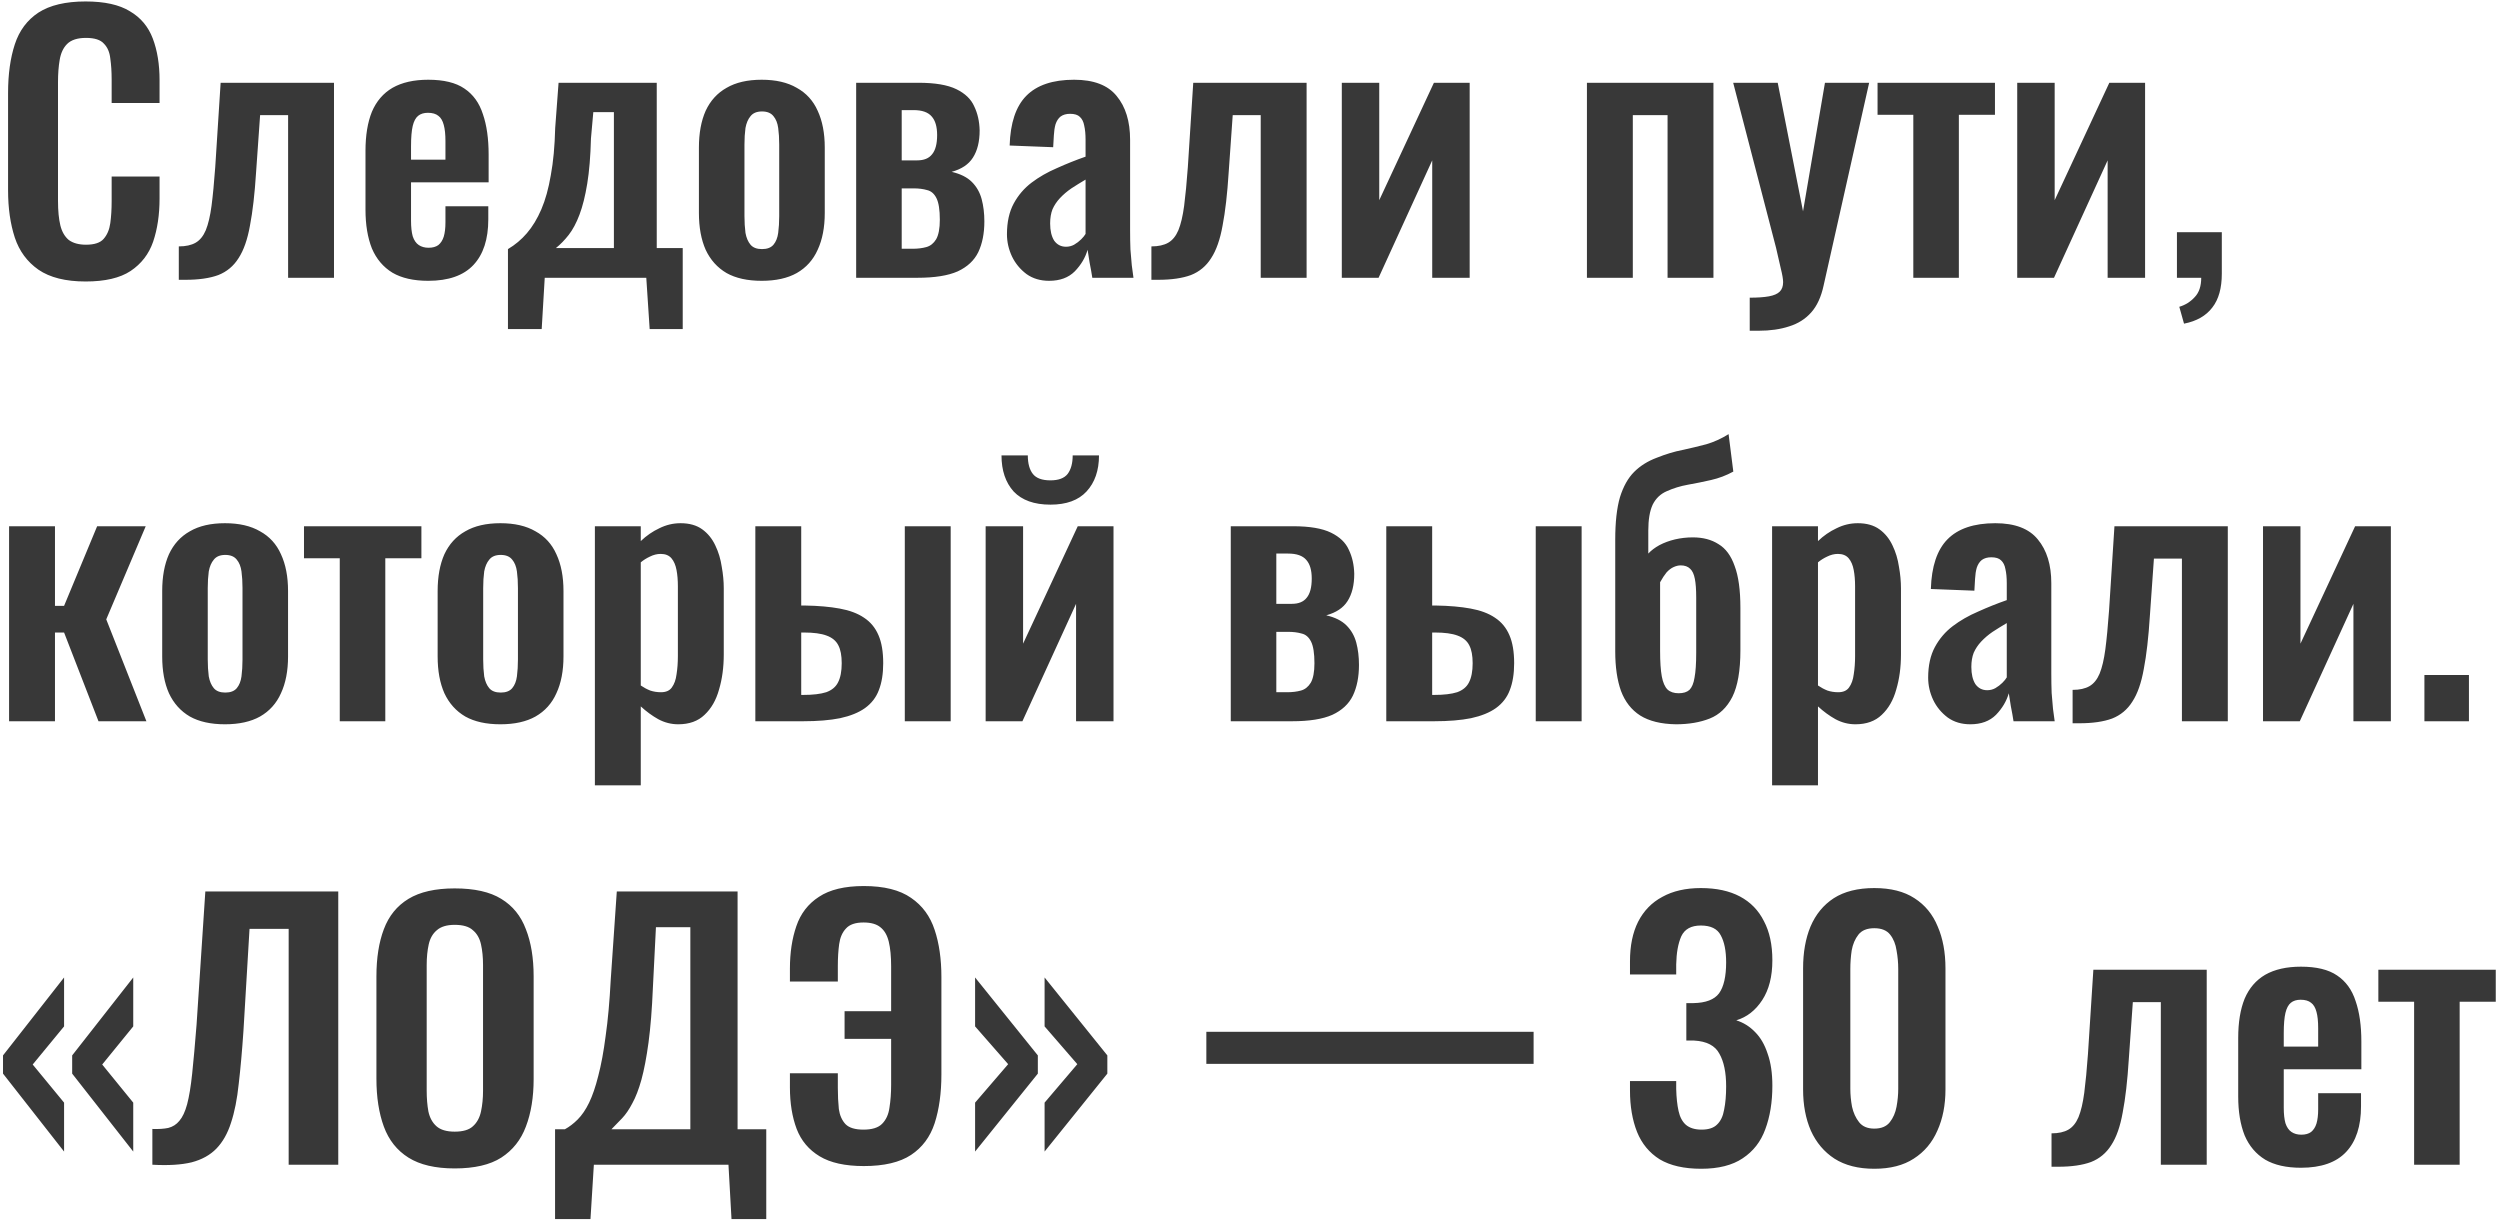 <?xml version="1.0" encoding="UTF-8"?> <svg xmlns="http://www.w3.org/2000/svg" width="513" height="251" viewBox="0 0 513 251" fill="none"> <path d="M17.579 57.761C13.472 57.761 10.241 56.954 7.887 55.339C5.58 53.723 3.964 51.531 3.041 48.762C2.118 45.946 1.656 42.715 1.656 39.069V19.062C1.656 15.231 2.118 11.908 3.041 9.093C3.964 6.277 5.58 4.108 7.887 2.585C10.241 1.062 13.472 0.3 17.579 0.3C21.456 0.3 24.479 0.97 26.649 2.308C28.864 3.6 30.433 5.47 31.356 7.916C32.279 10.362 32.741 13.2 32.741 16.431V21.139H22.91V16.293C22.91 14.723 22.818 13.293 22.633 12C22.495 10.708 22.056 9.693 21.318 8.954C20.626 8.169 19.402 7.777 17.649 7.777C15.895 7.777 14.602 8.193 13.772 9.023C12.987 9.808 12.479 10.893 12.249 12.277C12.018 13.616 11.902 15.139 11.902 16.846V41.215C11.902 43.246 12.064 44.931 12.387 46.269C12.71 47.562 13.287 48.554 14.118 49.246C14.995 49.892 16.172 50.215 17.649 50.215C19.356 50.215 20.556 49.823 21.249 49.038C21.987 48.208 22.449 47.123 22.633 45.785C22.818 44.446 22.91 42.946 22.91 41.285V36.231H32.741V40.731C32.741 44.054 32.302 47.008 31.425 49.592C30.549 52.131 29.003 54.139 26.787 55.615C24.618 57.046 21.549 57.761 17.579 57.761ZM36.69 57.415V50.562C38.12 50.562 39.274 50.308 40.151 49.8C41.028 49.292 41.721 48.438 42.228 47.239C42.736 45.992 43.128 44.331 43.405 42.254C43.682 40.131 43.936 37.477 44.167 34.292L45.274 16.985H68.536V57H59.12V23.631H53.374L52.544 35.4C52.267 39.785 51.851 43.408 51.297 46.269C50.79 49.131 50.005 51.369 48.944 52.985C47.928 54.6 46.544 55.754 44.79 56.446C43.036 57.092 40.797 57.415 38.074 57.415H36.69ZM87.875 57.623C84.875 57.623 82.429 57.069 80.536 55.962C78.644 54.808 77.236 53.146 76.313 50.977C75.436 48.762 74.998 46.108 74.998 43.016V30.969C74.998 27.785 75.436 25.108 76.313 22.939C77.236 20.769 78.644 19.131 80.536 18.023C82.475 16.916 84.921 16.362 87.875 16.362C91.059 16.362 93.529 16.962 95.282 18.162C97.082 19.362 98.352 21.116 99.09 23.423C99.875 25.685 100.267 28.454 100.267 31.731V37.408H84.344V45.3C84.344 46.592 84.459 47.654 84.69 48.485C84.967 49.315 85.382 49.915 85.936 50.285C86.49 50.654 87.159 50.839 87.944 50.839C88.775 50.839 89.444 50.654 89.952 50.285C90.459 49.869 90.829 49.292 91.059 48.554C91.29 47.769 91.406 46.8 91.406 45.646V42.323H100.198V45.023C100.198 49.085 99.182 52.2 97.152 54.369C95.121 56.538 92.029 57.623 87.875 57.623ZM84.344 32.769H91.406V28.962C91.406 27.577 91.29 26.469 91.059 25.639C90.829 24.762 90.459 24.139 89.952 23.769C89.444 23.354 88.729 23.146 87.806 23.146C86.975 23.146 86.306 23.354 85.798 23.769C85.29 24.185 84.921 24.877 84.69 25.846C84.459 26.816 84.344 28.2 84.344 30V32.769ZM104.233 67.523V51.115C105.71 50.239 107.002 49.154 108.11 47.862C109.264 46.523 110.256 44.885 111.087 42.946C111.918 41.008 112.564 38.677 113.025 35.954C113.533 33.231 113.833 30 113.925 26.262L114.618 16.985H134.764V50.908H140.095V67.523H133.31L132.618 57H111.779L111.156 67.523H104.233ZM114.064 50.908H125.972V23.008H121.748L121.264 28.408C121.172 32.054 120.918 35.146 120.502 37.685C120.087 40.223 119.556 42.346 118.91 44.054C118.264 45.762 117.525 47.146 116.695 48.208C115.864 49.269 114.987 50.169 114.064 50.908ZM156.294 57.623C153.386 57.623 150.986 57.092 149.094 56.031C147.202 54.923 145.771 53.331 144.802 51.254C143.879 49.177 143.417 46.662 143.417 43.708V30.277C143.417 27.323 143.879 24.808 144.802 22.731C145.771 20.654 147.202 19.085 149.094 18.023C150.986 16.916 153.386 16.362 156.294 16.362C159.202 16.362 161.602 16.916 163.494 18.023C165.432 19.085 166.863 20.654 167.786 22.731C168.755 24.808 169.24 27.323 169.24 30.277V43.708C169.24 46.662 168.755 49.177 167.786 51.254C166.863 53.331 165.432 54.923 163.494 56.031C161.602 57.092 159.202 57.623 156.294 57.623ZM156.363 51.115C157.425 51.115 158.209 50.815 158.717 50.215C159.225 49.615 159.548 48.808 159.686 47.792C159.825 46.731 159.894 45.577 159.894 44.331V29.654C159.894 28.408 159.825 27.277 159.686 26.262C159.548 25.246 159.225 24.439 158.717 23.839C158.209 23.192 157.425 22.869 156.363 22.869C155.302 22.869 154.517 23.192 154.009 23.839C153.502 24.439 153.155 25.246 152.971 26.262C152.832 27.277 152.763 28.408 152.763 29.654V44.331C152.763 45.577 152.832 46.731 152.971 47.792C153.155 48.808 153.502 49.615 154.009 50.215C154.517 50.815 155.302 51.115 156.363 51.115ZM175.684 57V16.985H188.491C191.861 16.985 194.445 17.423 196.245 18.3C198.045 19.177 199.268 20.354 199.914 21.831C200.607 23.262 200.976 24.9 201.022 26.746C201.022 29.054 200.561 30.923 199.638 32.354C198.761 33.739 197.307 34.708 195.276 35.262C197.076 35.677 198.461 36.369 199.43 37.339C200.399 38.308 201.068 39.485 201.438 40.869C201.807 42.254 201.991 43.777 201.991 45.438C201.991 47.885 201.576 49.985 200.745 51.739C199.914 53.446 198.507 54.762 196.522 55.685C194.538 56.562 191.791 57 188.284 57H175.684ZM185.03 51.046H187.245C188.307 51.046 189.253 50.931 190.084 50.7C190.915 50.469 191.584 49.938 192.091 49.108C192.599 48.231 192.853 46.892 192.853 45.092C192.853 43.062 192.622 41.585 192.161 40.662C191.699 39.739 191.053 39.185 190.222 39C189.438 38.769 188.515 38.654 187.453 38.654H185.03V51.046ZM185.03 32.908H188.215C189.599 32.908 190.615 32.492 191.261 31.662C191.953 30.831 192.299 29.515 192.299 27.715C192.299 26.008 191.93 24.739 191.191 23.908C190.453 23.031 189.207 22.593 187.453 22.593H185.03V32.908ZM215.281 57.623C213.481 57.623 211.935 57.161 210.642 56.239C209.35 55.269 208.358 54.069 207.666 52.639C206.973 51.162 206.627 49.639 206.627 48.069C206.627 45.577 207.089 43.477 208.012 41.769C208.935 40.062 210.158 38.631 211.681 37.477C213.204 36.323 214.935 35.331 216.873 34.5C218.812 33.623 220.773 32.839 222.758 32.146V28.685C222.758 27.531 222.665 26.562 222.481 25.777C222.342 24.992 222.042 24.392 221.581 23.977C221.165 23.562 220.496 23.354 219.573 23.354C218.789 23.354 218.142 23.539 217.635 23.908C217.173 24.277 216.827 24.808 216.596 25.5C216.412 26.146 216.296 26.908 216.25 27.785L216.112 30.208L207.181 29.862C207.319 25.246 208.45 21.854 210.573 19.685C212.742 17.469 216.019 16.362 220.404 16.362C224.419 16.362 227.327 17.469 229.127 19.685C230.973 21.9 231.896 24.9 231.896 28.685V47.169C231.896 48.646 231.919 49.985 231.965 51.185C232.058 52.385 232.15 53.469 232.242 54.438C232.381 55.408 232.496 56.261 232.588 57H224.142C224.004 56.077 223.819 55.038 223.589 53.885C223.404 52.685 223.265 51.808 223.173 51.254C222.712 52.869 221.835 54.346 220.542 55.685C219.25 56.977 217.496 57.623 215.281 57.623ZM218.742 50.631C219.342 50.631 219.896 50.492 220.404 50.215C220.958 49.892 221.442 49.523 221.858 49.108C222.273 48.692 222.573 48.323 222.758 48V36.854C221.742 37.454 220.773 38.054 219.85 38.654C218.973 39.254 218.189 39.923 217.496 40.662C216.85 41.354 216.342 42.115 215.973 42.946C215.65 43.777 215.489 44.746 215.489 45.854C215.489 47.331 215.765 48.508 216.319 49.385C216.919 50.215 217.727 50.631 218.742 50.631ZM236.268 57.415V50.562C237.699 50.562 238.853 50.308 239.729 49.8C240.606 49.292 241.299 48.438 241.806 47.239C242.314 45.992 242.706 44.331 242.983 42.254C243.26 40.131 243.514 37.477 243.745 34.292L244.853 16.985H268.114V57H258.699V23.631H252.953L252.122 35.4C251.845 39.785 251.429 43.408 250.876 46.269C250.368 49.131 249.583 51.369 248.522 52.985C247.506 54.6 246.122 55.754 244.368 56.446C242.614 57.092 240.376 57.415 237.653 57.415H236.268ZM275.338 57V16.985H283.022V41.077L294.238 16.985H301.576V57H293.891V32.908L282.884 57H275.338ZM325.638 57V16.985H351.599V57H342.184V23.631H335.053V57H325.638ZM359.043 67.869V61.085C360.658 61.085 361.973 60.992 362.989 60.808C364.004 60.623 364.743 60.3 365.204 59.838C365.666 59.377 365.896 58.731 365.896 57.9C365.896 57.3 365.735 56.354 365.412 55.062C365.135 53.769 364.812 52.362 364.443 50.839L355.65 16.985H364.789L369.981 43.362L374.481 16.985H383.55L374.204 58.592C373.696 60.946 372.843 62.792 371.643 64.131C370.443 65.469 368.943 66.415 367.143 66.969C365.343 67.569 363.243 67.869 360.843 67.869H359.043ZM392.612 57V23.562H385.274V16.985H409.366V23.562H401.958V57H392.612ZM413.934 57V16.985H421.618V41.077L432.834 16.985H440.172V57H432.487V32.908L421.48 57H413.934ZM448.161 66.415L447.192 62.954C448.438 62.585 449.5 61.915 450.376 60.946C451.253 60.023 451.692 58.708 451.692 57H446.707V47.654H455.915V56.169C455.915 59.123 455.269 61.431 453.976 63.092C452.684 64.8 450.746 65.908 448.161 66.415ZM1.864 148V107.985H11.28V124.323H13.149L19.933 107.985H29.902L21.802 127.092L30.041 148H20.21L13.149 129.792H11.28V148H1.864ZM46.161 148.623C43.253 148.623 40.853 148.092 38.961 147.031C37.069 145.923 35.638 144.331 34.669 142.254C33.745 140.177 33.284 137.662 33.284 134.708V121.277C33.284 118.323 33.745 115.808 34.669 113.731C35.638 111.654 37.069 110.085 38.961 109.023C40.853 107.916 43.253 107.362 46.161 107.362C49.069 107.362 51.468 107.916 53.361 109.023C55.299 110.085 56.73 111.654 57.653 113.731C58.622 115.808 59.107 118.323 59.107 121.277V134.708C59.107 137.662 58.622 140.177 57.653 142.254C56.73 144.331 55.299 145.923 53.361 147.031C51.468 148.092 49.069 148.623 46.161 148.623ZM46.23 142.115C47.291 142.115 48.076 141.815 48.584 141.215C49.092 140.615 49.415 139.808 49.553 138.792C49.691 137.731 49.761 136.577 49.761 135.331V120.654C49.761 119.408 49.691 118.277 49.553 117.262C49.415 116.246 49.092 115.439 48.584 114.839C48.076 114.192 47.291 113.869 46.23 113.869C45.169 113.869 44.384 114.192 43.876 114.839C43.368 115.439 43.022 116.246 42.838 117.262C42.699 118.277 42.63 119.408 42.63 120.654V135.331C42.63 136.577 42.699 137.731 42.838 138.792C43.022 139.808 43.368 140.615 43.876 141.215C44.384 141.815 45.169 142.115 46.23 142.115ZM69.718 148V114.562H62.379V107.985H86.471V114.562H79.064V148H69.718ZM102.681 148.623C99.773 148.623 97.373 148.092 95.481 147.031C93.589 145.923 92.158 144.331 91.189 142.254C90.266 140.177 89.804 137.662 89.804 134.708V121.277C89.804 118.323 90.266 115.808 91.189 113.731C92.158 111.654 93.589 110.085 95.481 109.023C97.373 107.916 99.773 107.362 102.681 107.362C105.589 107.362 107.989 107.916 109.881 109.023C111.819 110.085 113.25 111.654 114.173 113.731C115.142 115.808 115.627 118.323 115.627 121.277V134.708C115.627 137.662 115.142 140.177 114.173 142.254C113.25 144.331 111.819 145.923 109.881 147.031C107.989 148.092 105.589 148.623 102.681 148.623ZM102.75 142.115C103.812 142.115 104.596 141.815 105.104 141.215C105.612 140.615 105.935 139.808 106.073 138.792C106.212 137.731 106.281 136.577 106.281 135.331V120.654C106.281 119.408 106.212 118.277 106.073 117.262C105.935 116.246 105.612 115.439 105.104 114.839C104.596 114.192 103.812 113.869 102.75 113.869C101.689 113.869 100.904 114.192 100.396 114.839C99.889 115.439 99.543 116.246 99.358 117.262C99.219 118.277 99.15 119.408 99.15 120.654V135.331C99.15 136.577 99.219 137.731 99.358 138.792C99.543 139.808 99.889 140.615 100.396 141.215C100.904 141.815 101.689 142.115 102.75 142.115ZM122.071 161.154V107.985H131.486V111.031C132.64 109.923 133.909 109.046 135.294 108.4C136.678 107.708 138.132 107.362 139.655 107.362C141.455 107.362 142.932 107.777 144.086 108.608C145.24 109.439 146.14 110.546 146.786 111.931C147.432 113.269 147.871 114.723 148.101 116.292C148.378 117.816 148.517 119.292 148.517 120.723V134.292C148.517 136.923 148.194 139.323 147.548 141.492C146.948 143.662 145.955 145.392 144.571 146.685C143.232 147.977 141.432 148.623 139.171 148.623C137.74 148.623 136.378 148.277 135.086 147.585C133.84 146.892 132.64 146.015 131.486 144.954V161.154H122.071ZM135.64 142.046C136.655 142.046 137.394 141.723 137.855 141.077C138.363 140.385 138.686 139.485 138.825 138.377C139.009 137.223 139.101 135.977 139.101 134.639V120.308C139.101 119.062 139.009 117.954 138.825 116.985C138.64 115.969 138.294 115.162 137.786 114.562C137.278 113.962 136.54 113.662 135.571 113.662C134.832 113.662 134.094 113.846 133.355 114.216C132.663 114.539 132.04 114.931 131.486 115.392V140.662C132.086 141.077 132.732 141.423 133.425 141.7C134.117 141.931 134.855 142.046 135.64 142.046ZM154.996 148V107.985H164.411V124.254C164.503 124.254 164.596 124.254 164.688 124.254C164.78 124.254 164.873 124.254 164.965 124.254C165.057 124.254 165.127 124.254 165.173 124.254C167.942 124.3 170.319 124.508 172.303 124.877C174.334 125.246 175.996 125.869 177.288 126.746C178.626 127.623 179.619 128.823 180.265 130.346C180.911 131.823 181.234 133.739 181.234 136.092C181.234 138.262 180.934 140.108 180.334 141.631C179.78 143.108 178.834 144.331 177.496 145.3C176.203 146.223 174.496 146.915 172.373 147.377C170.296 147.792 167.78 148 164.827 148H154.996ZM164.411 142.6H164.757C166.788 142.6 168.38 142.415 169.534 142.046C170.688 141.631 171.496 140.962 171.957 140.039C172.465 139.069 172.719 137.754 172.719 136.092C172.719 134.523 172.488 133.3 172.027 132.423C171.565 131.5 170.757 130.831 169.603 130.415C168.496 130 166.95 129.792 164.965 129.792C164.919 129.792 164.827 129.792 164.688 129.792C164.596 129.792 164.503 129.792 164.411 129.792V142.6ZM185.665 148V107.985H195.08V148H185.665ZM202.254 148V107.985H209.938V132.077L221.154 107.985H228.492V148H220.807V123.908L209.8 148H202.254ZM215.546 103.554C212.223 103.554 209.707 102.654 208 100.854C206.338 99.008 205.507 96.539 205.507 93.446H210.907C210.907 95.108 211.254 96.377 211.946 97.254C212.638 98.131 213.838 98.57 215.546 98.57C217.207 98.57 218.384 98.131 219.077 97.254C219.769 96.331 220.115 95.062 220.115 93.446H225.515C225.515 96.539 224.661 99.008 222.954 100.854C221.292 102.654 218.823 103.554 215.546 103.554ZM252.554 148V107.985H265.362C268.731 107.985 271.315 108.423 273.115 109.3C274.915 110.177 276.138 111.354 276.785 112.831C277.477 114.262 277.846 115.9 277.892 117.746C277.892 120.054 277.431 121.923 276.508 123.354C275.631 124.739 274.177 125.708 272.146 126.262C273.946 126.677 275.331 127.369 276.3 128.339C277.269 129.308 277.938 130.485 278.308 131.869C278.677 133.254 278.861 134.777 278.861 136.439C278.861 138.885 278.446 140.985 277.615 142.738C276.785 144.446 275.377 145.762 273.392 146.685C271.408 147.562 268.661 148 265.154 148H252.554ZM261.9 142.046H264.115C265.177 142.046 266.123 141.931 266.954 141.7C267.785 141.469 268.454 140.938 268.961 140.108C269.469 139.231 269.723 137.892 269.723 136.092C269.723 134.062 269.492 132.585 269.031 131.662C268.569 130.739 267.923 130.185 267.092 130C266.308 129.769 265.385 129.654 264.323 129.654H261.9V142.046ZM261.9 123.908H265.085C266.469 123.908 267.485 123.492 268.131 122.662C268.823 121.831 269.169 120.516 269.169 118.716C269.169 117.008 268.8 115.739 268.061 114.908C267.323 114.031 266.077 113.592 264.323 113.592H261.9V123.908ZM284.465 148V107.985H293.88V124.254C293.972 124.254 294.065 124.254 294.157 124.254C294.249 124.254 294.342 124.254 294.434 124.254C294.526 124.254 294.595 124.254 294.642 124.254C297.411 124.3 299.788 124.508 301.772 124.877C303.803 125.246 305.465 125.869 306.757 126.746C308.095 127.623 309.088 128.823 309.734 130.346C310.38 131.823 310.703 133.739 310.703 136.092C310.703 138.262 310.403 140.108 309.803 141.631C309.249 143.108 308.303 144.331 306.965 145.3C305.672 146.223 303.965 146.915 301.842 147.377C299.765 147.792 297.249 148 294.295 148H284.465ZM293.88 142.6H294.226C296.257 142.6 297.849 142.415 299.003 142.046C300.157 141.631 300.965 140.962 301.426 140.039C301.934 139.069 302.188 137.754 302.188 136.092C302.188 134.523 301.957 133.3 301.495 132.423C301.034 131.5 300.226 130.831 299.072 130.415C297.965 130 296.419 129.792 294.434 129.792C294.388 129.792 294.295 129.792 294.157 129.792C294.065 129.792 293.972 129.792 293.88 129.792V142.6ZM315.134 148V107.985H324.549V148H315.134ZM343.907 148.623C340.861 148.577 338.415 147.977 336.569 146.823C334.769 145.669 333.453 143.985 332.623 141.769C331.838 139.554 331.446 136.854 331.446 133.669V110.754C331.446 107.154 331.769 104.246 332.415 102.031C333.107 99.816 334.076 98.085 335.323 96.839C336.569 95.593 338.115 94.623 339.961 93.931C341.807 93.193 343.561 92.662 345.223 92.339C346.93 91.969 348.569 91.577 350.138 91.162C351.707 90.7 353.23 90.008 354.707 89.085L355.676 96.769C354.246 97.554 352.723 98.131 351.107 98.5C349.492 98.87 347.899 99.193 346.33 99.469C344.807 99.746 343.376 100.185 342.038 100.785C340.746 101.339 339.776 102.262 339.13 103.554C338.53 104.846 338.23 106.623 338.23 108.885V113.592C338.83 112.946 339.592 112.369 340.515 111.862C341.484 111.354 342.546 110.962 343.699 110.685C344.899 110.408 346.123 110.269 347.369 110.269C349.446 110.269 351.199 110.731 352.63 111.654C354.107 112.531 355.215 114.031 355.953 116.154C356.738 118.231 357.13 121.092 357.13 124.739V133.462C357.13 137.615 356.576 140.8 355.469 143.015C354.361 145.185 352.815 146.662 350.83 147.446C348.846 148.231 346.538 148.623 343.907 148.623ZM344.461 142.254C345.43 142.254 346.169 142.023 346.676 141.562C347.184 141.054 347.53 140.223 347.715 139.069C347.946 137.869 348.061 136.162 348.061 133.946V122.592C348.061 120.977 347.969 119.708 347.784 118.785C347.599 117.816 347.276 117.123 346.815 116.708C346.353 116.246 345.707 116.016 344.876 116.016C344.415 116.016 343.93 116.131 343.423 116.362C342.915 116.592 342.43 116.962 341.969 117.469C341.553 117.977 341.115 118.646 340.653 119.477V133.6C340.653 135.815 340.769 137.546 341 138.792C341.23 140.039 341.623 140.938 342.176 141.492C342.73 142 343.492 142.254 344.461 142.254ZM363.633 161.154V107.985H373.049V111.031C374.203 109.923 375.472 109.046 376.856 108.4C378.241 107.708 379.695 107.362 381.218 107.362C383.018 107.362 384.495 107.777 385.649 108.608C386.803 109.439 387.703 110.546 388.349 111.931C388.995 113.269 389.433 114.723 389.664 116.292C389.941 117.816 390.079 119.292 390.079 120.723V134.292C390.079 136.923 389.756 139.323 389.11 141.492C388.51 143.662 387.518 145.392 386.133 146.685C384.795 147.977 382.995 148.623 380.733 148.623C379.303 148.623 377.941 148.277 376.649 147.585C375.403 146.892 374.203 146.015 373.049 144.954V161.154H363.633ZM377.203 142.046C378.218 142.046 378.956 141.723 379.418 141.077C379.926 140.385 380.249 139.485 380.387 138.377C380.572 137.223 380.664 135.977 380.664 134.639V120.308C380.664 119.062 380.572 117.954 380.387 116.985C380.203 115.969 379.856 115.162 379.349 114.562C378.841 113.962 378.103 113.662 377.133 113.662C376.395 113.662 375.657 113.846 374.918 114.216C374.226 114.539 373.603 114.931 373.049 115.392V140.662C373.649 141.077 374.295 141.423 374.987 141.7C375.68 141.931 376.418 142.046 377.203 142.046ZM404.312 148.623C402.512 148.623 400.966 148.162 399.674 147.238C398.382 146.269 397.389 145.069 396.697 143.638C396.005 142.162 395.659 140.639 395.659 139.069C395.659 136.577 396.12 134.477 397.043 132.769C397.966 131.062 399.189 129.631 400.712 128.477C402.235 127.323 403.966 126.331 405.905 125.5C407.843 124.623 409.805 123.839 411.789 123.146V119.685C411.789 118.531 411.697 117.562 411.512 116.777C411.374 115.992 411.074 115.392 410.612 114.977C410.197 114.562 409.528 114.354 408.605 114.354C407.82 114.354 407.174 114.539 406.666 114.908C406.205 115.277 405.858 115.808 405.628 116.5C405.443 117.146 405.328 117.908 405.282 118.785L405.143 121.208L396.212 120.862C396.351 116.246 397.482 112.854 399.605 110.685C401.774 108.469 405.051 107.362 409.435 107.362C413.451 107.362 416.358 108.469 418.158 110.685C420.005 112.9 420.928 115.9 420.928 119.685V138.169C420.928 139.646 420.951 140.985 420.997 142.185C421.089 143.385 421.181 144.469 421.274 145.438C421.412 146.408 421.528 147.262 421.62 148H413.174C413.035 147.077 412.851 146.038 412.62 144.885C412.435 143.685 412.297 142.808 412.205 142.254C411.743 143.869 410.866 145.346 409.574 146.685C408.282 147.977 406.528 148.623 404.312 148.623ZM407.774 141.631C408.374 141.631 408.928 141.492 409.435 141.215C409.989 140.892 410.474 140.523 410.889 140.108C411.305 139.692 411.605 139.323 411.789 139V127.854C410.774 128.454 409.805 129.054 408.882 129.654C408.005 130.254 407.22 130.923 406.528 131.662C405.882 132.354 405.374 133.115 405.005 133.946C404.682 134.777 404.52 135.746 404.52 136.854C404.52 138.331 404.797 139.508 405.351 140.385C405.951 141.215 406.758 141.631 407.774 141.631ZM425.299 148.415V141.562C426.73 141.562 427.884 141.308 428.761 140.8C429.638 140.292 430.33 139.439 430.838 138.239C431.346 136.992 431.738 135.331 432.015 133.254C432.292 131.131 432.545 128.477 432.776 125.292L433.884 107.985H457.145V148H447.73V114.631H441.984L441.153 126.4C440.876 130.785 440.461 134.408 439.907 137.269C439.399 140.131 438.615 142.369 437.553 143.985C436.538 145.6 435.153 146.754 433.399 147.446C431.646 148.092 429.407 148.415 426.684 148.415H425.299ZM464.369 148V107.985H472.054V132.077L483.269 107.985H490.607V148H482.923V123.908L471.915 148H464.369ZM497.489 148V138.515H506.627V148H497.489ZM27.341 236.3L14.81 220.308V216.569L27.341 200.577V210.616L20.972 218.439L27.341 226.262V236.3ZM13.149 236.3L0.618 220.308V216.569L13.149 200.577V210.616L6.71 218.439L13.149 226.262V236.3ZM31.265 239V231.662C32.557 231.708 33.642 231.639 34.519 231.454C35.442 231.223 36.203 230.739 36.803 230C37.45 229.262 37.98 228.131 38.396 226.608C38.811 225.039 39.157 222.939 39.434 220.308C39.711 217.677 40.011 214.331 40.334 210.269L42.134 182.923H69.411V239H59.234V190.608H51.203L49.957 211.516C49.68 215.623 49.357 219.246 48.988 222.385C48.665 225.523 48.134 228.2 47.396 230.415C46.703 232.585 45.711 234.338 44.419 235.677C43.126 237.015 41.419 237.962 39.296 238.515C37.172 239.023 34.496 239.185 31.265 239ZM93.303 239.762C89.334 239.762 86.173 239.023 83.819 237.546C81.465 236.069 79.78 233.946 78.765 231.177C77.75 228.408 77.242 225.131 77.242 221.346V200.369C77.242 196.585 77.75 193.354 78.765 190.677C79.78 187.954 81.465 185.877 83.819 184.446C86.173 183.016 89.334 182.3 93.303 182.3C97.365 182.3 100.55 183.016 102.857 184.446C105.211 185.877 106.896 187.954 107.911 190.677C108.973 193.354 109.503 196.585 109.503 200.369V221.415C109.503 225.154 108.973 228.408 107.911 231.177C106.896 233.9 105.211 236.023 102.857 237.546C100.55 239.023 97.365 239.762 93.303 239.762ZM93.303 232.215C95.011 232.215 96.257 231.846 97.042 231.108C97.873 230.369 98.427 229.354 98.703 228.062C98.98 226.769 99.119 225.362 99.119 223.839V198.016C99.119 196.446 98.98 195.039 98.703 193.793C98.427 192.546 97.873 191.577 97.042 190.885C96.257 190.146 95.011 189.777 93.303 189.777C91.688 189.777 90.465 190.146 89.634 190.885C88.803 191.577 88.25 192.546 87.973 193.793C87.696 195.039 87.557 196.446 87.557 198.016V223.839C87.557 225.362 87.673 226.769 87.903 228.062C88.18 229.354 88.734 230.369 89.565 231.108C90.396 231.846 91.642 232.215 93.303 232.215ZM113.898 250.146V231.731H115.906C116.829 231.223 117.706 230.554 118.536 229.723C119.413 228.846 120.198 227.692 120.89 226.262C121.582 224.831 122.205 223.008 122.759 220.792C123.359 218.531 123.867 215.785 124.282 212.554C124.744 209.323 125.09 205.492 125.321 201.062L126.567 182.923H151.351V231.731H157.236V250.146H150.105L149.482 239H121.859L121.167 250.146H113.898ZM125.459 231.731H141.659V190.262H134.598L133.975 202.654C133.79 207.085 133.49 210.846 133.075 213.939C132.659 216.985 132.175 219.523 131.621 221.554C131.067 223.539 130.444 225.154 129.752 226.4C129.105 227.646 128.413 228.662 127.675 229.446C126.936 230.231 126.198 230.992 125.459 231.731ZM177.253 239.277C173.422 239.277 170.399 238.608 168.184 237.269C165.968 235.931 164.399 234.062 163.476 231.662C162.553 229.215 162.091 226.377 162.091 223.146V220.239H171.922V223.215C171.922 224.785 171.991 226.239 172.13 227.577C172.314 228.869 172.776 229.908 173.514 230.692C174.253 231.431 175.476 231.8 177.184 231.8C178.937 231.8 180.207 231.408 180.991 230.623C181.822 229.792 182.33 228.685 182.514 227.3C182.745 225.869 182.861 224.3 182.861 222.592V213.177H173.307V207.5H182.861V198.293C182.861 196.262 182.699 194.577 182.376 193.239C182.053 191.9 181.476 190.908 180.645 190.262C179.861 189.616 178.707 189.293 177.184 189.293C175.522 189.293 174.322 189.708 173.584 190.539C172.845 191.323 172.384 192.385 172.199 193.723C172.014 195.062 171.922 196.562 171.922 198.223V201.408H162.091V198.777C162.091 195.5 162.53 192.593 163.407 190.054C164.284 187.47 165.83 185.462 168.045 184.031C170.261 182.554 173.33 181.816 177.253 181.816C181.407 181.816 184.637 182.623 186.945 184.239C189.253 185.808 190.868 188 191.791 190.816C192.714 193.585 193.176 196.816 193.176 200.508V220.446C193.176 224.277 192.714 227.623 191.791 230.485C190.868 233.3 189.253 235.469 186.945 236.992C184.637 238.515 181.407 239.277 177.253 239.277ZM200.089 236.3V226.262L206.873 218.369L200.089 210.616V200.577L212.965 216.569V220.308L200.089 236.3ZM214.35 236.3V226.262L221.065 218.369L214.35 210.616V200.577L227.227 216.569V220.308L214.35 236.3ZM247.542 218.3V211.723H314.696V218.3H247.542ZM349.081 239.831C345.573 239.831 342.735 239.185 340.566 237.892C338.443 236.554 336.897 234.685 335.927 232.285C334.958 229.839 334.473 227 334.473 223.769V221.831H343.958C343.958 221.969 343.958 222.2 343.958 222.523C343.958 222.846 343.958 223.169 343.958 223.492C344.004 225.246 344.166 226.746 344.443 227.992C344.72 229.239 345.227 230.185 345.966 230.831C346.75 231.477 347.812 231.8 349.15 231.8C350.581 231.8 351.643 231.454 352.335 230.762C353.073 230.069 353.558 229.054 353.789 227.715C354.066 226.377 354.204 224.785 354.204 222.939C354.204 220.077 353.743 217.839 352.82 216.223C351.943 214.562 350.212 213.662 347.627 213.523C347.535 213.523 347.304 213.523 346.935 213.523C346.612 213.523 346.312 213.523 346.035 213.523V205.839C346.266 205.839 346.496 205.839 346.727 205.839C347.004 205.839 347.258 205.839 347.489 205.839C350.027 205.792 351.781 205.123 352.75 203.831C353.72 202.493 354.204 200.369 354.204 197.462C354.204 195.108 353.835 193.262 353.096 191.923C352.404 190.585 351.043 189.916 349.012 189.916C347.027 189.916 345.689 190.654 344.996 192.131C344.35 193.608 344.004 195.523 343.958 197.877C343.958 198.2 343.958 198.546 343.958 198.916C343.958 199.239 343.958 199.585 343.958 199.954H334.473V197.254C334.473 194.069 335.027 191.369 336.135 189.154C337.289 186.893 338.95 185.185 341.12 184.031C343.289 182.831 345.92 182.231 349.012 182.231C352.196 182.231 354.873 182.808 357.043 183.962C359.212 185.116 360.85 186.8 361.958 189.016C363.112 191.185 363.689 193.862 363.689 197.046C363.689 200.369 362.996 203.093 361.612 205.216C360.227 207.339 358.45 208.723 356.281 209.369C357.758 209.831 359.05 210.639 360.158 211.792C361.266 212.9 362.119 214.377 362.719 216.223C363.366 218.023 363.689 220.215 363.689 222.8C363.689 226.169 363.204 229.146 362.235 231.731C361.312 234.269 359.766 236.254 357.596 237.685C355.473 239.115 352.635 239.831 349.081 239.831ZM384.603 239.831C381.326 239.831 378.603 239.138 376.434 237.754C374.31 236.369 372.695 234.454 371.587 232.008C370.526 229.562 369.995 226.746 369.995 223.562V198.708C369.995 195.431 370.503 192.569 371.518 190.123C372.58 187.631 374.172 185.693 376.295 184.308C378.464 182.923 381.234 182.231 384.603 182.231C387.972 182.231 390.718 182.923 392.841 184.308C395.01 185.693 396.603 187.631 397.618 190.123C398.68 192.569 399.21 195.431 399.21 198.708V223.562C399.21 226.746 398.657 229.562 397.549 232.008C396.487 234.454 394.872 236.369 392.703 237.754C390.58 239.138 387.88 239.831 384.603 239.831ZM384.603 231.592C386.034 231.592 387.095 231.154 387.787 230.277C388.48 229.4 388.941 228.339 389.172 227.092C389.403 225.846 389.518 224.623 389.518 223.423V198.846C389.518 197.554 389.403 196.285 389.172 195.039C388.987 193.746 388.549 192.662 387.857 191.785C387.164 190.908 386.08 190.469 384.603 190.469C383.126 190.469 382.041 190.908 381.349 191.785C380.657 192.662 380.195 193.746 379.964 195.039C379.78 196.285 379.687 197.554 379.687 198.846V223.423C379.687 224.623 379.803 225.846 380.034 227.092C380.31 228.339 380.795 229.4 381.487 230.277C382.18 231.154 383.218 231.592 384.603 231.592ZM420.973 239.415V232.562C422.403 232.562 423.557 232.308 424.434 231.8C425.311 231.292 426.003 230.439 426.511 229.239C427.019 227.992 427.411 226.331 427.688 224.254C427.965 222.131 428.219 219.477 428.449 216.292L429.557 198.985H452.818V239H443.403V205.631H437.657L436.826 217.4C436.549 221.785 436.134 225.408 435.58 228.269C435.072 231.131 434.288 233.369 433.226 234.985C432.211 236.6 430.826 237.754 429.072 238.446C427.319 239.092 425.08 239.415 422.357 239.415H420.973ZM472.158 239.623C469.158 239.623 466.711 239.069 464.819 237.962C462.927 236.808 461.519 235.146 460.596 232.977C459.719 230.762 459.281 228.108 459.281 225.015V212.969C459.281 209.785 459.719 207.108 460.596 204.939C461.519 202.769 462.927 201.131 464.819 200.023C466.758 198.916 469.204 198.362 472.158 198.362C475.342 198.362 477.811 198.962 479.565 200.162C481.365 201.362 482.634 203.116 483.373 205.423C484.157 207.685 484.55 210.454 484.55 213.731V219.408H468.627V227.3C468.627 228.592 468.742 229.654 468.973 230.485C469.25 231.315 469.665 231.915 470.219 232.285C470.773 232.654 471.442 232.838 472.227 232.838C473.058 232.838 473.727 232.654 474.234 232.285C474.742 231.869 475.111 231.292 475.342 230.554C475.573 229.769 475.688 228.8 475.688 227.646V224.323H484.481V227.023C484.481 231.085 483.465 234.2 481.434 236.369C479.404 238.538 476.311 239.623 472.158 239.623ZM468.627 214.769H475.688V210.962C475.688 209.577 475.573 208.469 475.342 207.639C475.111 206.762 474.742 206.139 474.234 205.769C473.727 205.354 473.011 205.146 472.088 205.146C471.258 205.146 470.588 205.354 470.081 205.769C469.573 206.185 469.204 206.877 468.973 207.846C468.742 208.816 468.627 210.2 468.627 212V214.769ZM495.376 239V205.562H488.038V198.985H512.13V205.562H504.722V239H495.376Z" fill="#383838"></path> </svg> 